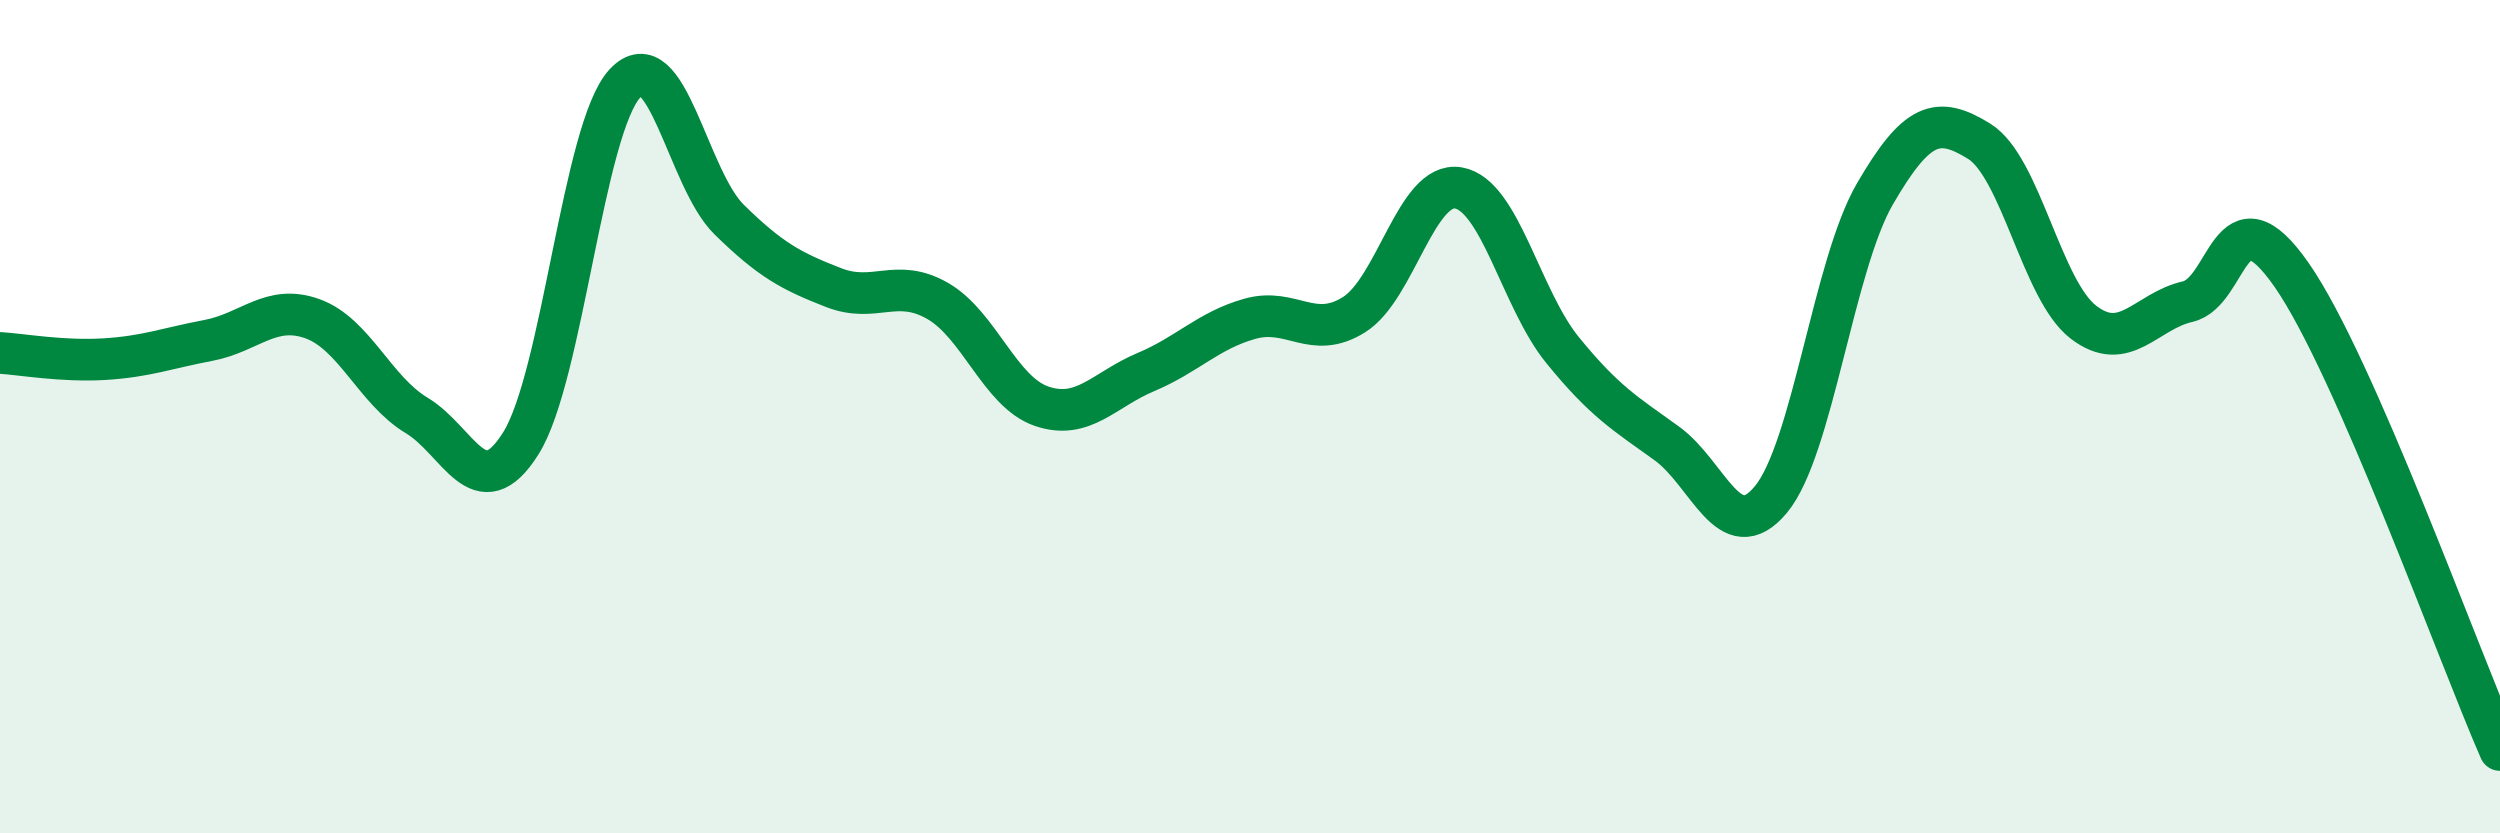 
    <svg width="60" height="20" viewBox="0 0 60 20" xmlns="http://www.w3.org/2000/svg">
      <path
        d="M 0,8.47 C 0.5,8.5 1.5,8.68 2.5,8.62 C 3.5,8.56 4,8.36 5,8.17 C 6,7.98 6.5,7.29 7.5,7.65 C 8.5,8.01 9,9.37 10,9.97 C 11,10.57 11.5,12.23 12.5,10.64 C 13.5,9.05 14,3.07 15,2 C 16,0.93 16.5,4.29 17.5,5.27 C 18.5,6.25 19,6.51 20,6.9 C 21,7.29 21.5,6.65 22.5,7.22 C 23.5,7.79 24,9.41 25,9.75 C 26,10.09 26.5,9.35 27.5,8.93 C 28.5,8.51 29,7.93 30,7.65 C 31,7.37 31.5,8.18 32.5,7.55 C 33.5,6.92 34,4.34 35,4.51 C 36,4.68 36.5,7.17 37.5,8.4 C 38.5,9.63 39,9.92 40,10.64 C 41,11.36 41.5,13.19 42.5,11.99 C 43.5,10.79 44,6.37 45,4.65 C 46,2.93 46.5,2.77 47.5,3.39 C 48.5,4.01 49,6.96 50,7.73 C 51,8.5 51.5,7.47 52.5,7.24 C 53.5,7.01 53.5,4.45 55,6.6 C 56.5,8.75 59,15.72 60,18L60 20L0 20Z"
        fill="#008740"
        opacity="0.1"
        stroke-linecap="round"
        stroke-linejoin="round"
      />
      <path
        d="M 0,8.47 C 0.5,8.5 1.5,8.68 2.5,8.62 C 3.5,8.56 4,8.36 5,8.17 C 6,7.98 6.5,7.29 7.5,7.65 C 8.5,8.01 9,9.37 10,9.97 C 11,10.57 11.5,12.23 12.5,10.64 C 13.5,9.05 14,3.07 15,2 C 16,0.93 16.5,4.29 17.5,5.27 C 18.5,6.25 19,6.51 20,6.9 C 21,7.29 21.5,6.65 22.5,7.22 C 23.5,7.79 24,9.41 25,9.75 C 26,10.09 26.5,9.35 27.5,8.93 C 28.5,8.51 29,7.93 30,7.65 C 31,7.37 31.5,8.18 32.5,7.55 C 33.5,6.92 34,4.34 35,4.51 C 36,4.68 36.5,7.17 37.5,8.4 C 38.5,9.63 39,9.92 40,10.64 C 41,11.36 41.5,13.19 42.5,11.99 C 43.5,10.79 44,6.37 45,4.65 C 46,2.93 46.5,2.77 47.5,3.39 C 48.5,4.01 49,6.96 50,7.73 C 51,8.5 51.5,7.47 52.5,7.24 C 53.5,7.01 53.5,4.45 55,6.6 C 56.5,8.75 59,15.72 60,18"
        stroke="#008740"
        stroke-width="1"
        fill="none"
        stroke-linecap="round"
        stroke-linejoin="round"
      />
    </svg>
  